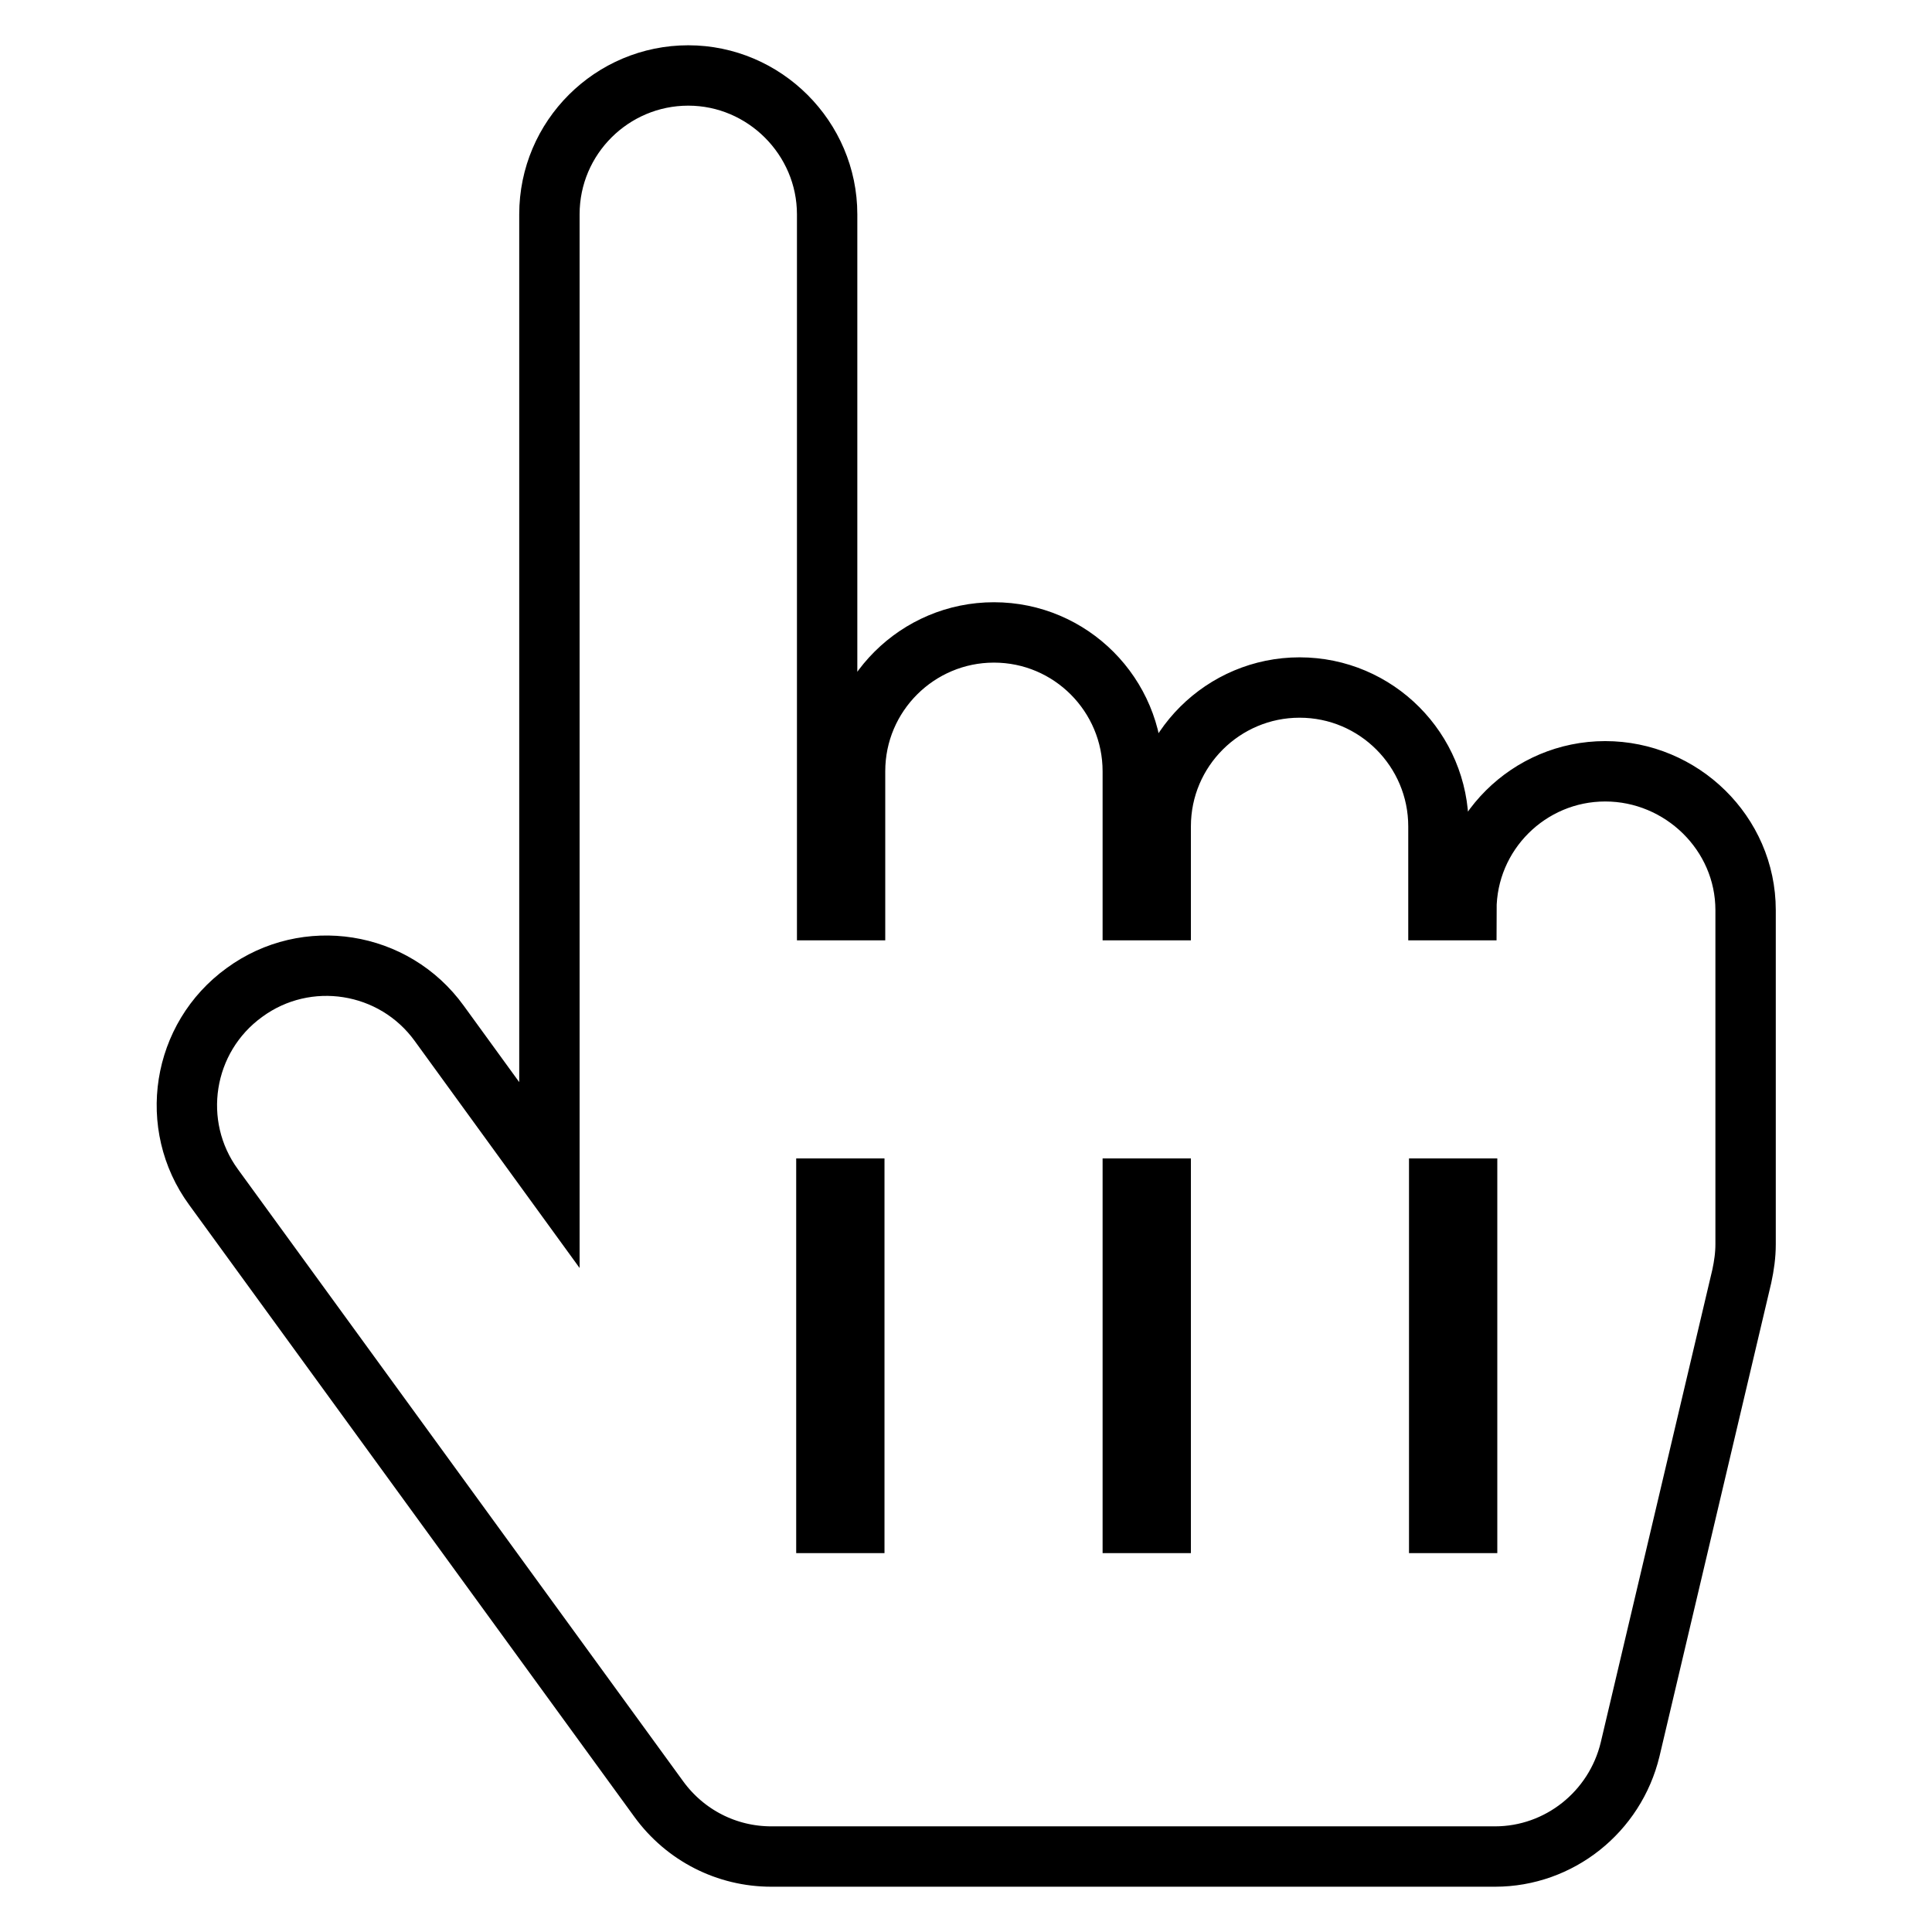 <?xml version="1.0" encoding="utf-8"?>
<!-- Svg Vector Icons : http://www.onlinewebfonts.com/icon -->
<!DOCTYPE svg PUBLIC "-//W3C//DTD SVG 1.1//EN" "http://www.w3.org/Graphics/SVG/1.1/DTD/svg11.dtd">
<svg version="1.1" xmlns="http://www.w3.org/2000/svg" xmlns:xlink="http://www.w3.org/1999/xlink" x="0px" y="0px" viewBox="0 0 256 256" enable-background="new 0 0 256 256" xml:space="preserve">
<g> <path stroke-width="8" fill-opacity="0" stroke="#000000"  d="M231.3,120.6v44.3c0,1.4-0.2,2.8-0.5,4.2L216,231.8c-2,8.3-9.4,14.2-17.9,14.2h-95.9 c-5.9,0-11.4-2.8-14.9-7.6l-59-81.1c-6-8.2-4.2-19.8,4.1-25.8c8.2-6,19.8-4.2,25.8,4.1l14.6,20.1V28.4c0-10.2,8.3-18.4,18.4-18.4 s18.4,8.3,18.4,18.4v92.2h3.7v-18.4c0-10.2,8.3-18.4,18.4-18.4c10.2,0,18.4,8.3,18.4,18.4v18.4h3.7v-11.1 c0-10.2,8.3-18.4,18.4-18.4c10.2,0,18.4,8.3,18.4,18.4v11.1h3.7c0-10.2,8.3-18.4,18.4-18.4S231.3,110.4,231.3,120.6z M113.2,157.5 h-3.7v44.3h3.7V157.5z M153.8,157.5h-3.7v44.3h3.7V157.5z M194.4,157.5h-3.7v44.3h3.7V157.5z"/></g>
</svg>